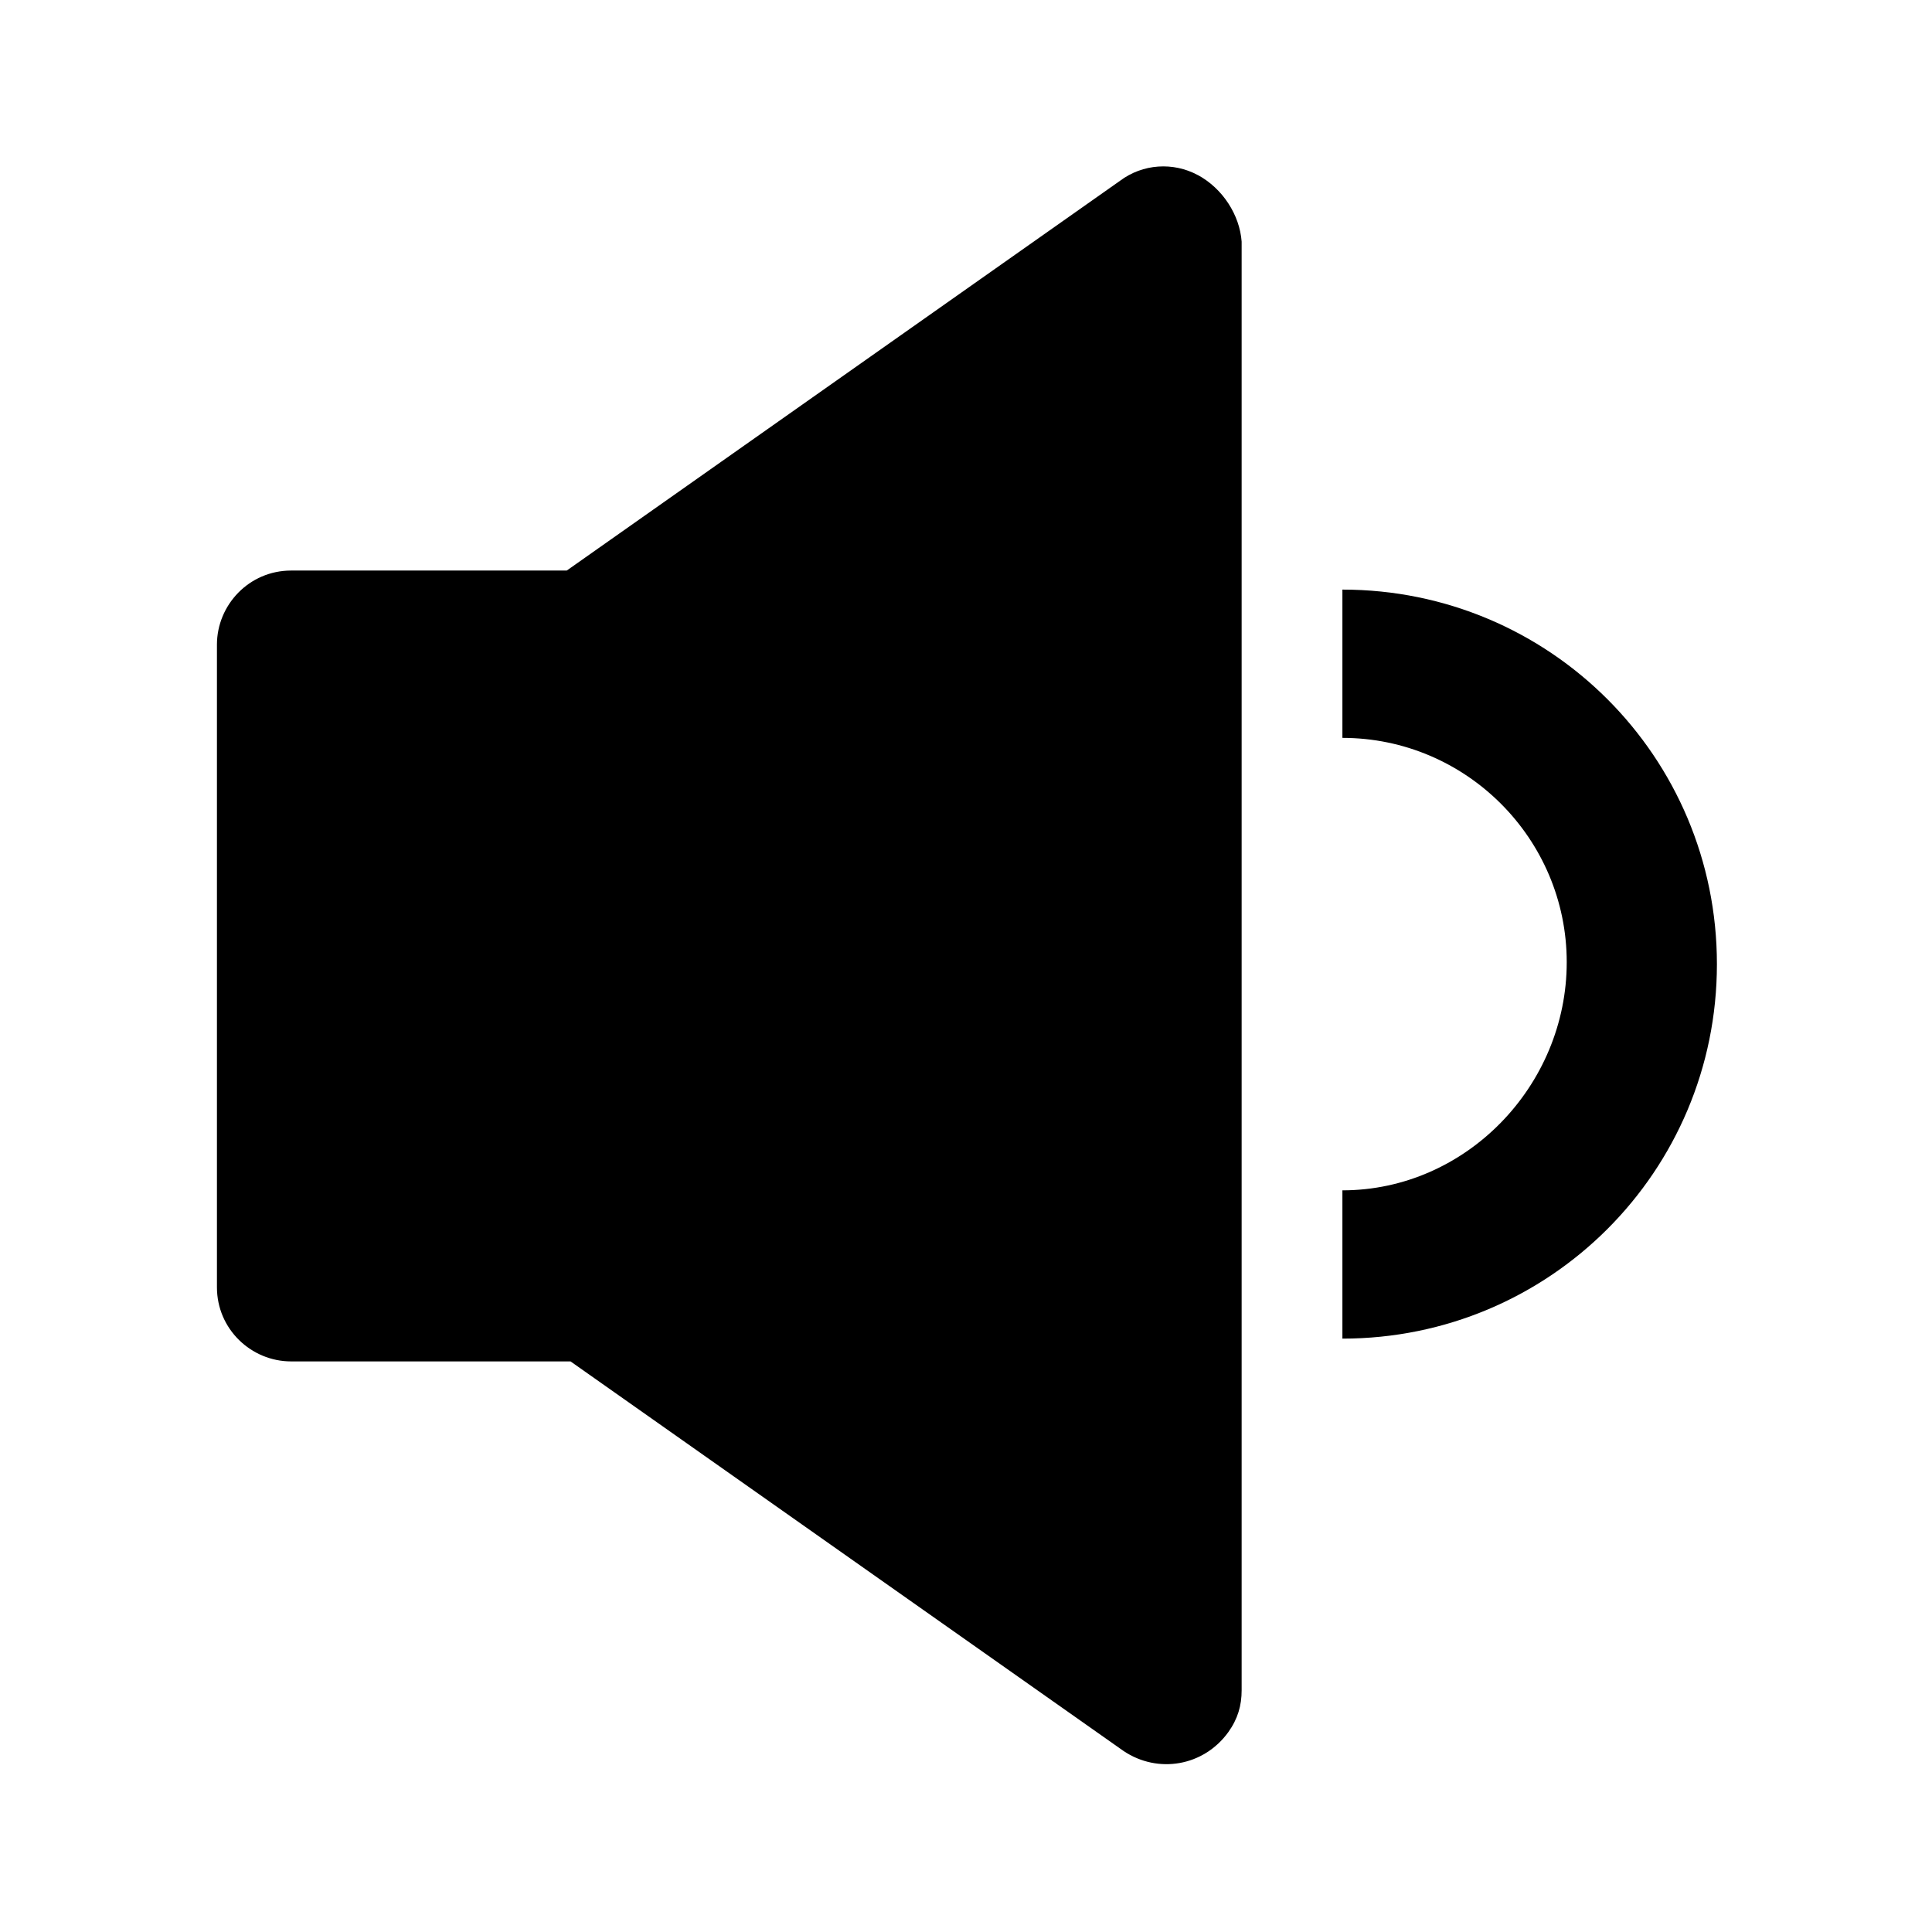 <?xml version="1.0" encoding="UTF-8"?>
<!-- Uploaded to: SVG Repo, www.svgrepo.com, Generator: SVG Repo Mixer Tools -->
<svg fill="#000000" width="800px" height="800px" version="1.1" viewBox="144 144 512 512" xmlns="http://www.w3.org/2000/svg">
 <g>
  <path d="m499.75 300.25v39.297c32.746 0 59.449 26.703 59.449 59.449 0 32.746-26.703 60.457-59.449 60.457v39.297c54.914 0 99.25-44.336 99.25-99.25 0-54.918-44.336-99.25-99.25-99.25z"/>
  <path d="m461.46 190.41c-6.551-3.527-14.609-3.023-20.656 1.512l-146.61 103.28h-73.055c-11.082 0-19.648 9.07-19.648 19.648v170.29c0 11.082 9.07 19.648 19.648 19.648h74.059l146.61 103.28c9.07 6.047 21.16 4.031 27.711-5.039 2.519-3.527 3.527-7.055 3.527-11.082v-383.91c-0.504-7.055-5.039-14.105-11.586-17.633z"/>
 </g>
</svg>